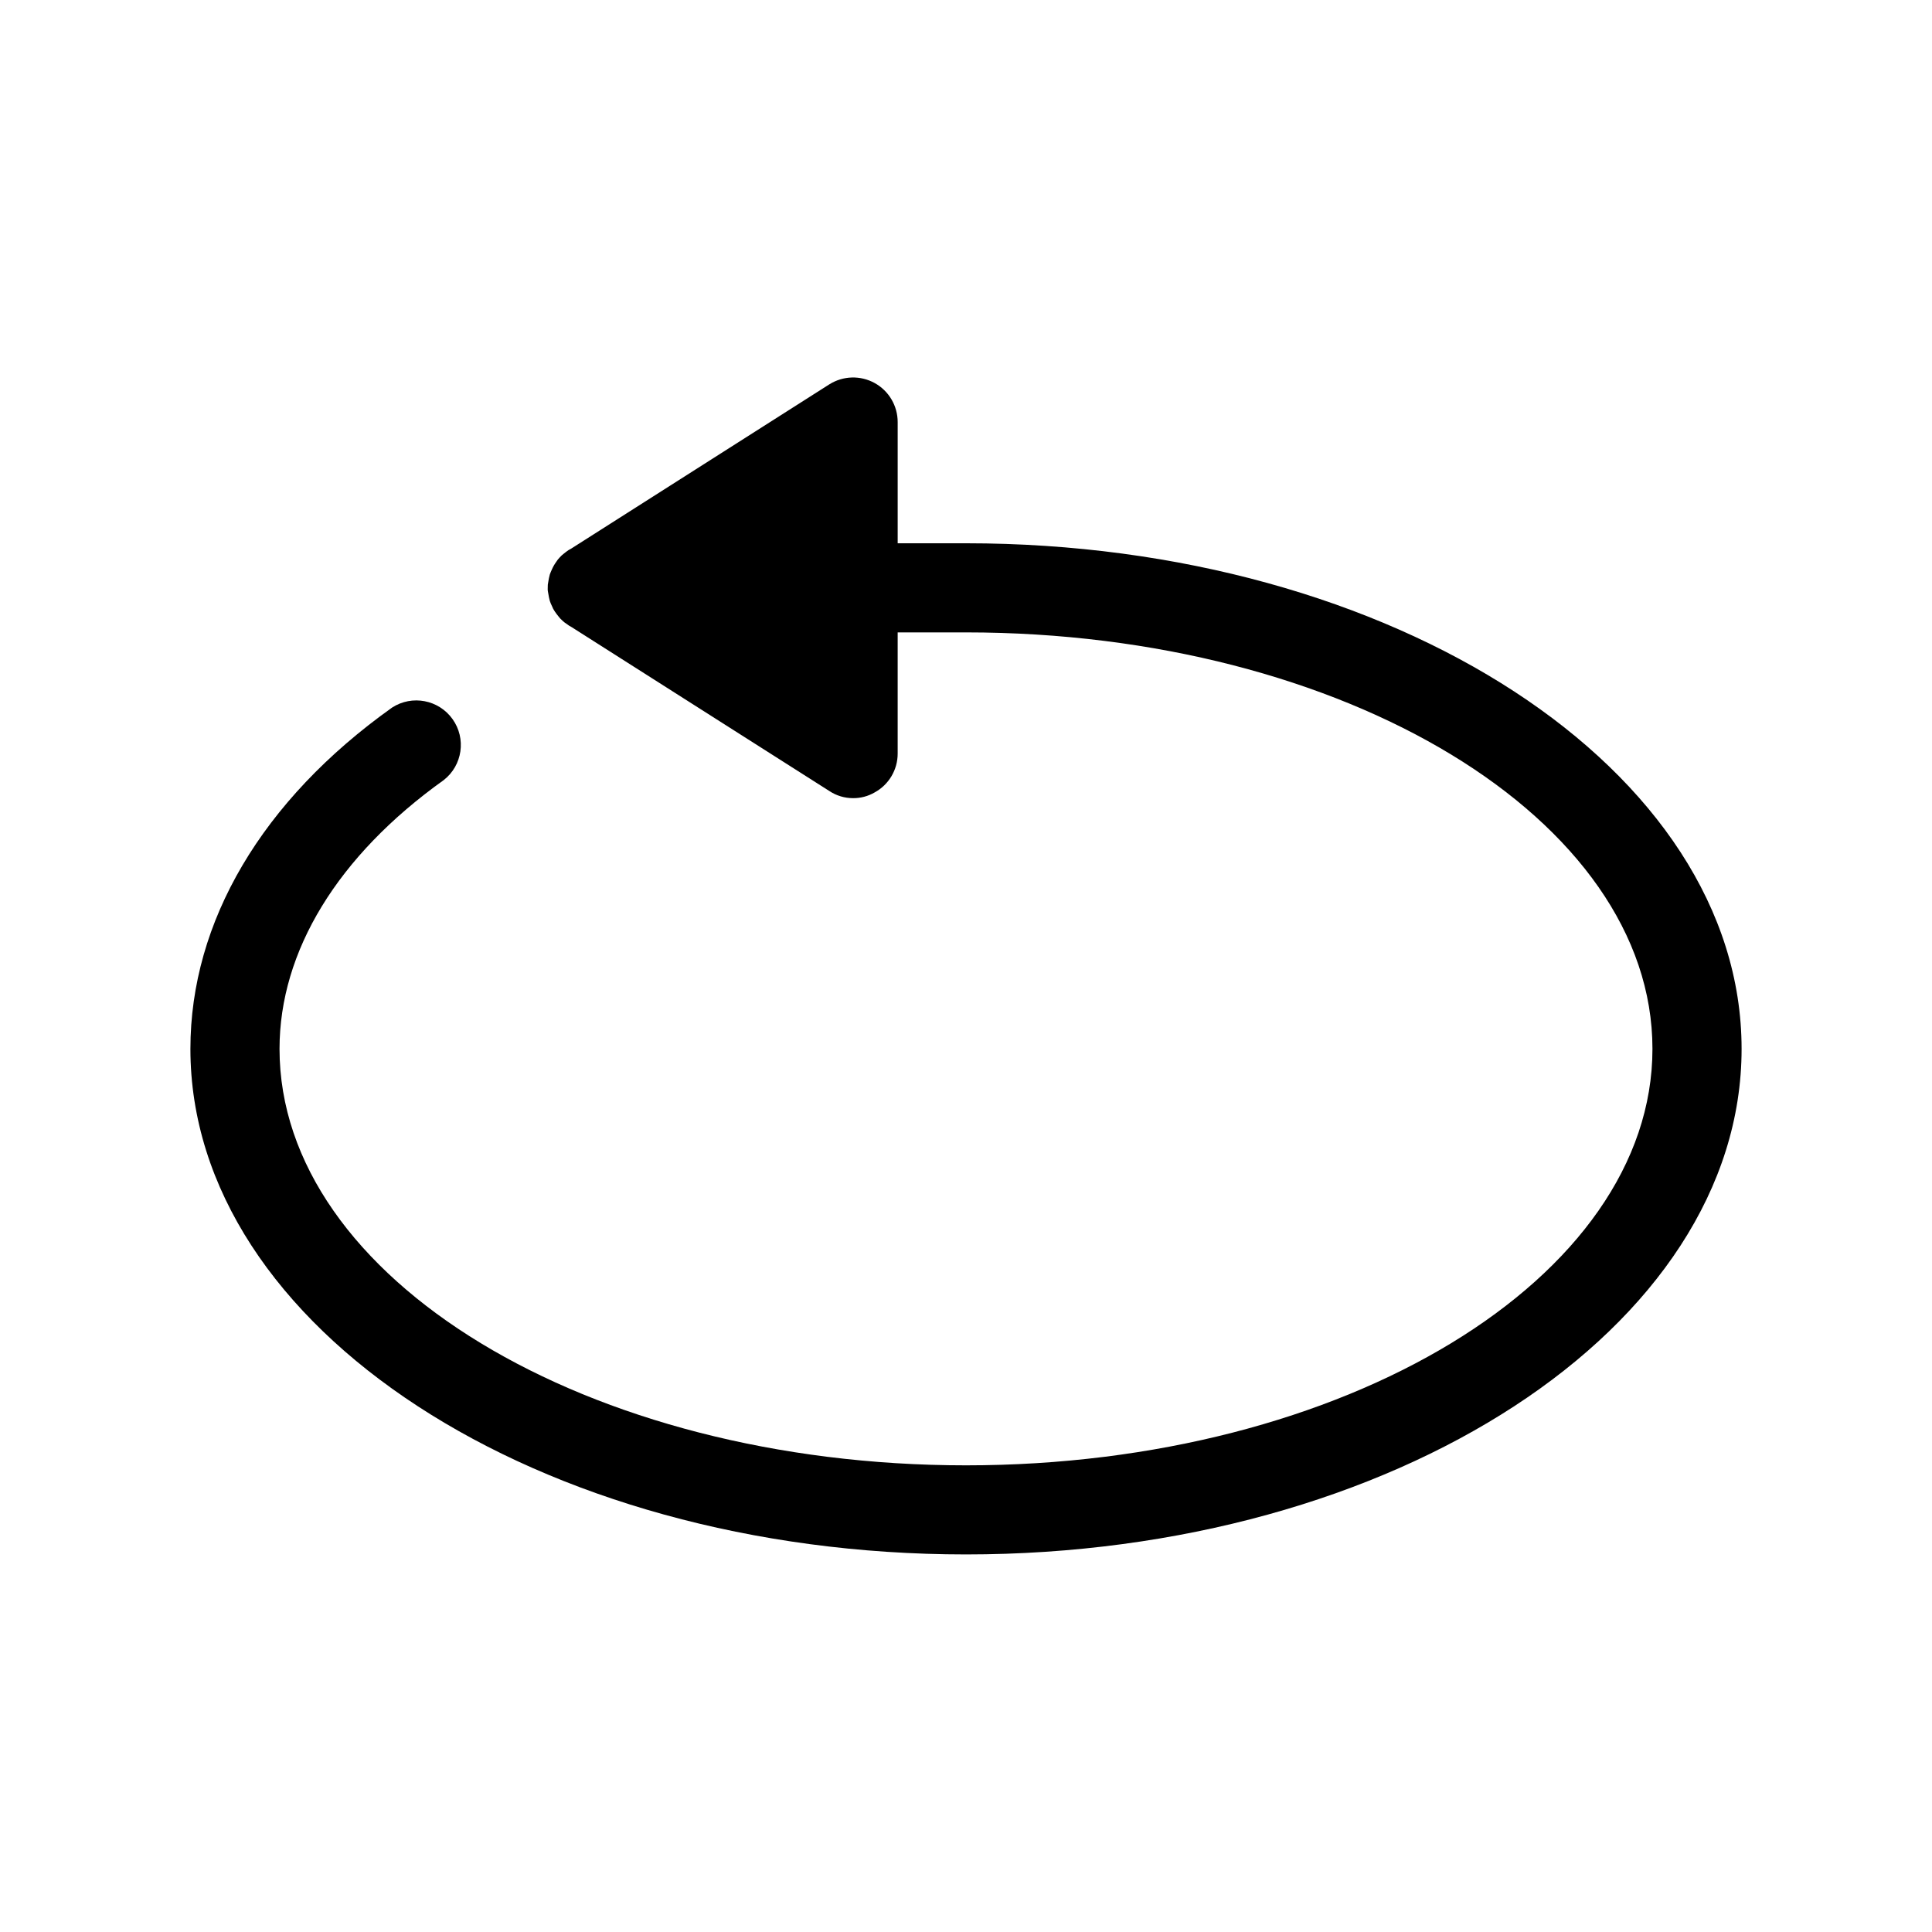 <?xml version="1.0" encoding="UTF-8"?>
<!-- Uploaded to: SVG Repo, www.svgrepo.com, Generator: SVG Repo Mixer Tools -->
<svg fill="#000000" width="800px" height="800px" version="1.1" viewBox="144 144 512 512" xmlns="http://www.w3.org/2000/svg">
 <path d="m605.54 421.96c0 73.918-92.18 133.98-205.54 133.98-113.36 0-205.54-60.062-205.54-133.98 0-33.691 18.973-65.891 53.449-90.449 5.301-3.426 12.359-2.078 16.023 3.062 3.664 5.137 2.641 12.25-2.324 16.145-28.102 20.074-43.531 45.344-43.531 71.242 0 60.852 81.633 110.37 181.92 110.37s181.92-49.516 181.92-110.37c0-60.852-81.633-110.37-181.92-110.37h-18.105v32.121c0.004 4.305-2.356 8.266-6.141 10.312-1.723 0.996-3.68 1.512-5.668 1.496-2.242 0.004-4.434-0.652-6.297-1.891l-68.328-43.453h-0.004c-0.473-0.242-0.922-0.535-1.336-0.867-0.402-0.242-0.77-0.535-1.102-0.867-0.383-0.328-0.727-0.695-1.023-1.102-0.316-0.395-0.629-0.789-0.945-1.258-0.324-0.465-0.59-0.969-0.789-1.496-0.215-0.434-0.402-0.879-0.551-1.34-0.168-0.621-0.301-1.25-0.395-1.887-0.133-0.516-0.188-1.047-0.156-1.574-0.027-0.559 0.027-1.113 0.156-1.656 0.094-0.637 0.227-1.266 0.395-1.887 0.156-0.395 0.316-0.867 0.551-1.34 0.316-0.723 0.715-1.41 1.18-2.047 0.246-0.398 0.535-0.77 0.867-1.102 0.328-0.379 0.699-0.723 1.102-1.023 0.395-0.316 0.789-0.629 1.258-0.945l0.707-0.395 68.406-43.531h0.008c3.637-2.293 8.238-2.426 12.004-0.348s6.102 6.043 6.102 10.348v32.117h18.105c113.36 0 205.54 60.062 205.54 133.98z"/>
</svg>